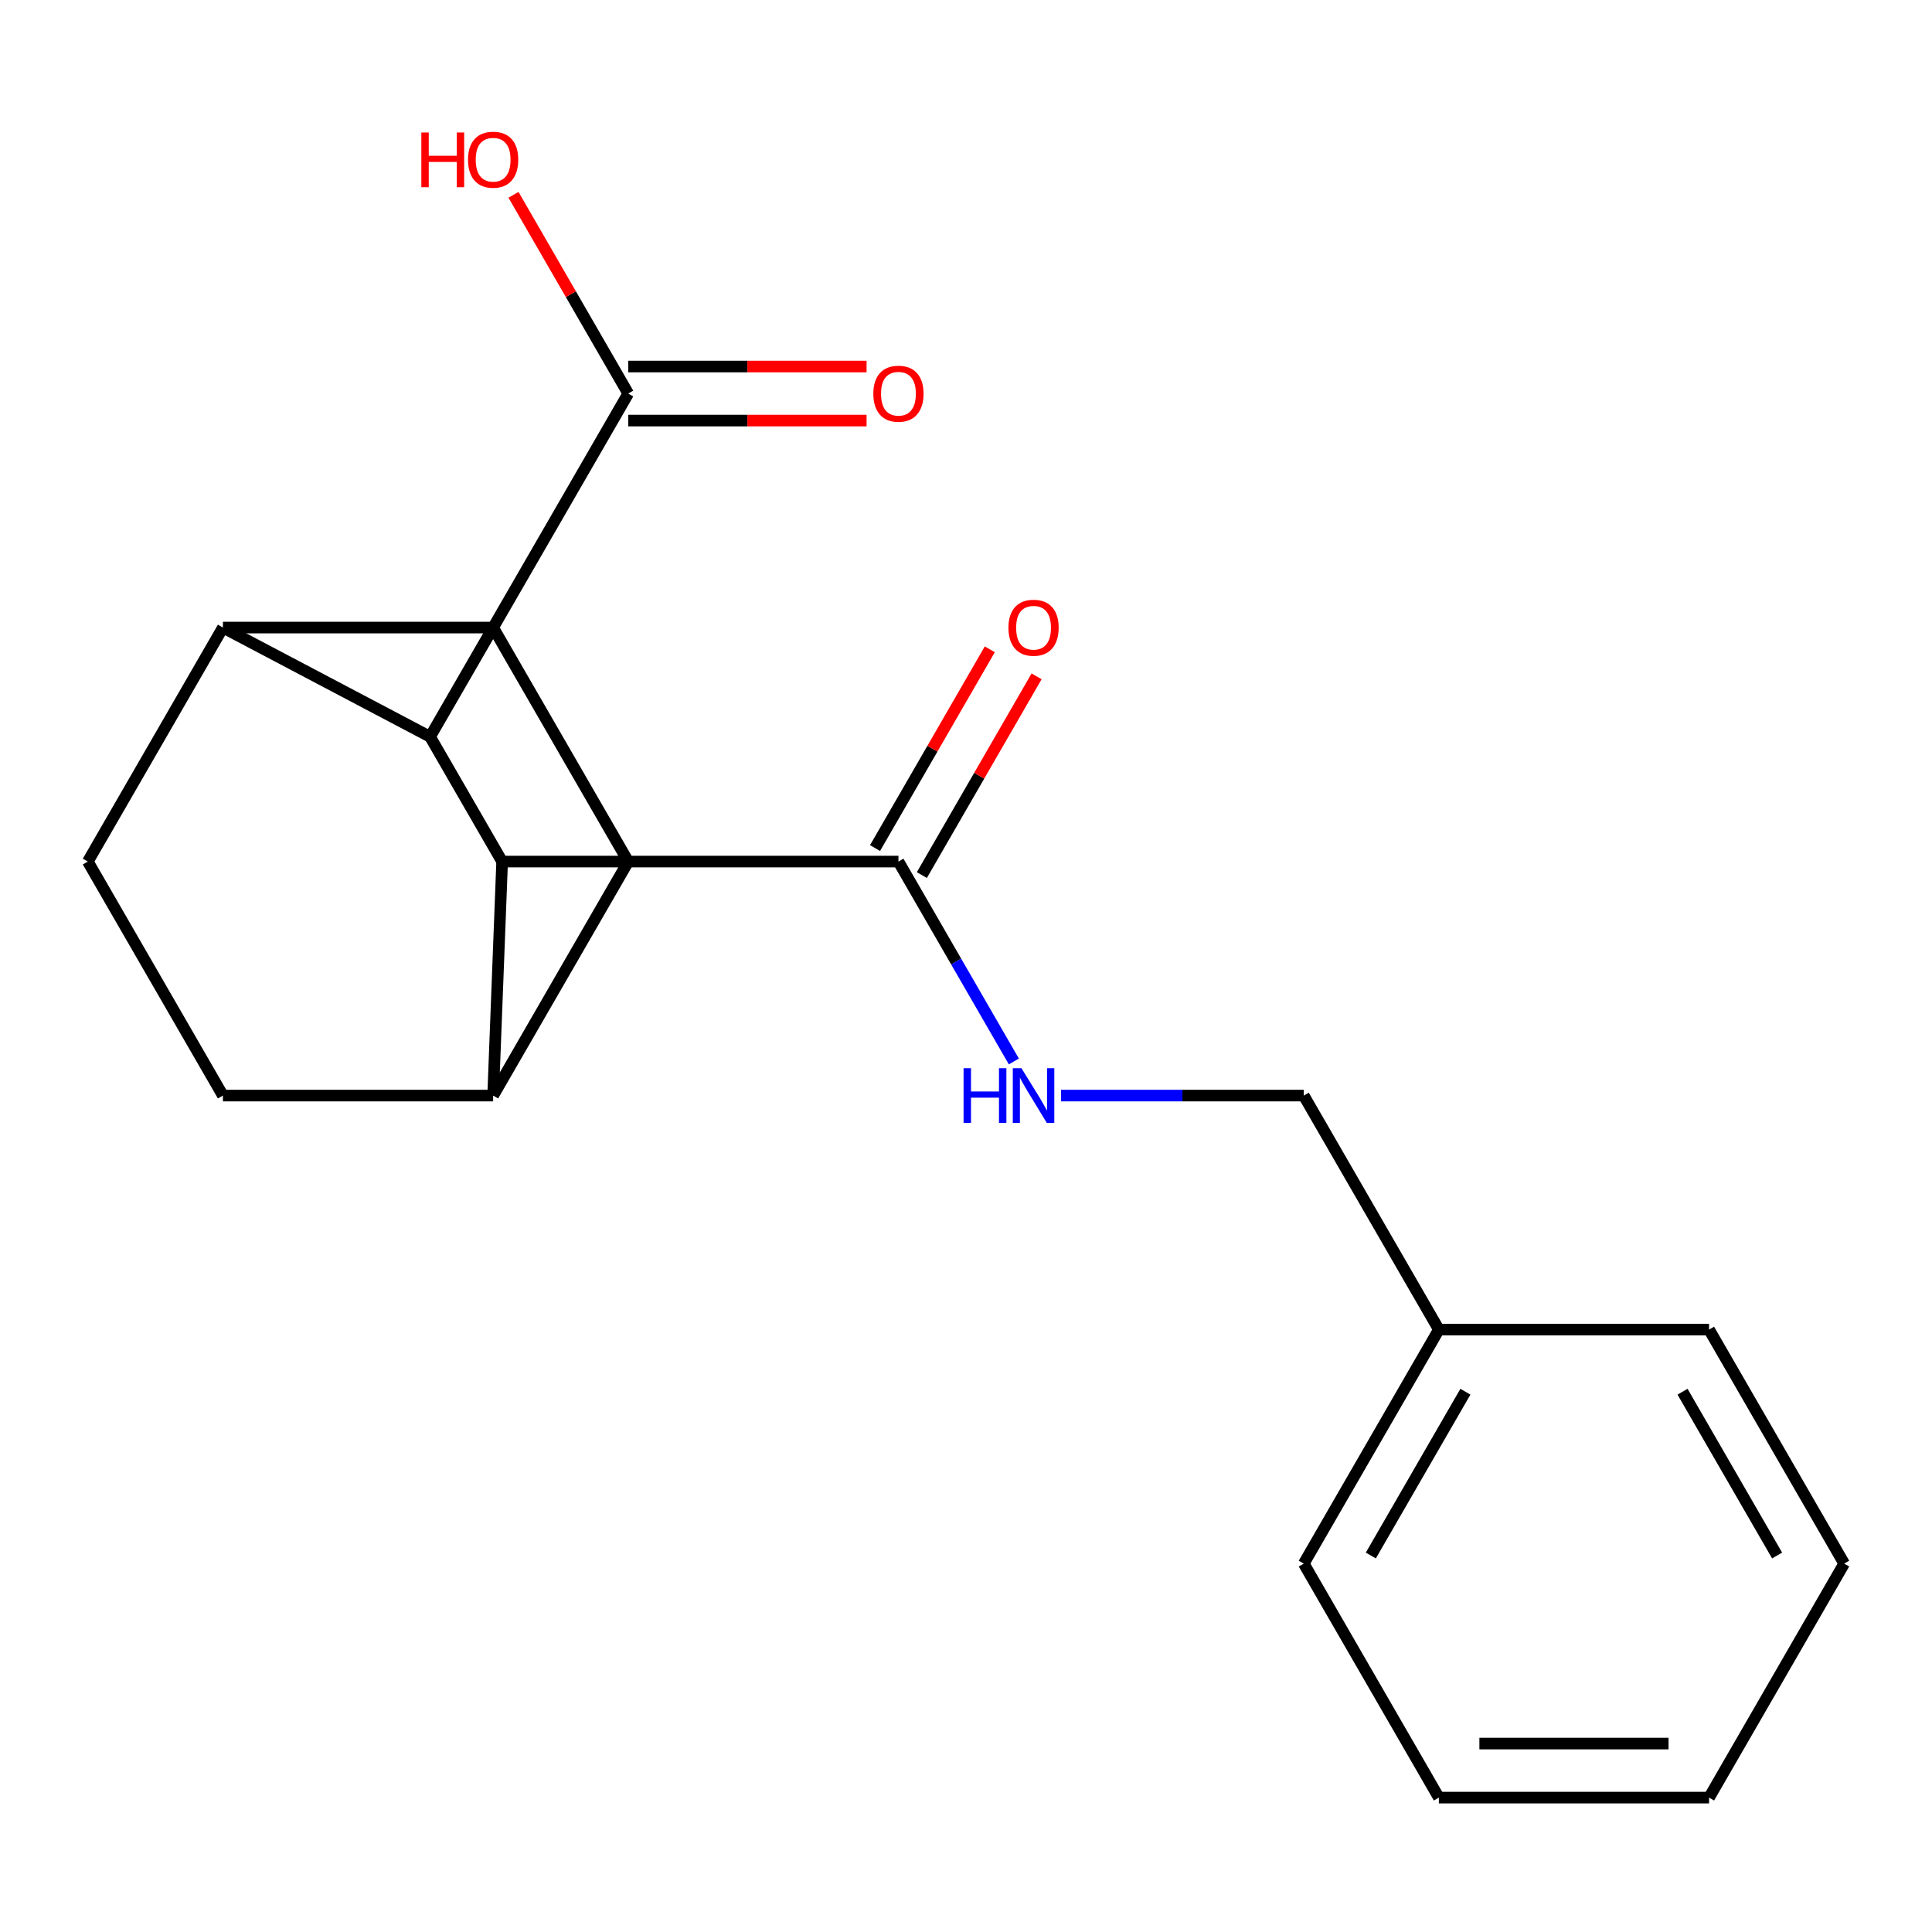 <?xml version='1.0' encoding='iso-8859-1'?>
<svg version='1.1' baseProfile='full'
              xmlns='http://www.w3.org/2000/svg'
                      xmlns:rdkit='http://www.rdkit.org/xml'
                      xmlns:xlink='http://www.w3.org/1999/xlink'
                  xml:space='preserve'
width='1000px' height='1000px' viewBox='0 0 1000 1000'>
<!-- END OF HEADER -->
<rect style='opacity:1.0;fill:#FFFFFF;stroke:none' width='1000' height='1000' x='0' y='0'> </rect>
<path class='bond-0' d='M 259.907,445.948 L 222.611,381.349' style='fill:none;fill-rule:evenodd;stroke:#000000;stroke-width:6px;stroke-linecap:butt;stroke-linejoin:miter;stroke-opacity:1' />
<path class='bond-1' d='M 259.907,445.948 L 465.035,445.948' style='fill:none;fill-rule:evenodd;stroke:#000000;stroke-width:6px;stroke-linecap:butt;stroke-linejoin:miter;stroke-opacity:1' />
<path class='bond-5' d='M 259.907,445.948 L 255.245,567.07' style='fill:none;fill-rule:evenodd;stroke:#000000;stroke-width:6px;stroke-linecap:butt;stroke-linejoin:miter;stroke-opacity:1' />
<path class='bond-2' d='M 222.611,381.349 L 325.175,203.703' style='fill:none;fill-rule:evenodd;stroke:#000000;stroke-width:6px;stroke-linecap:butt;stroke-linejoin:miter;stroke-opacity:1' />
<path class='bond-4' d='M 222.611,381.349 L 115.385,324.825' style='fill:none;fill-rule:evenodd;stroke:#000000;stroke-width:6px;stroke-linecap:butt;stroke-linejoin:miter;stroke-opacity:1' />
<path class='bond-3' d='M 465.035,445.948 L 494.903,497.681' style='fill:none;fill-rule:evenodd;stroke:#000000;stroke-width:6px;stroke-linecap:butt;stroke-linejoin:miter;stroke-opacity:1' />
<path class='bond-3' d='M 494.903,497.681 L 524.771,549.414' style='fill:none;fill-rule:evenodd;stroke:#0000FF;stroke-width:6px;stroke-linecap:butt;stroke-linejoin:miter;stroke-opacity:1' />
<path class='bond-6' d='M 477.147,452.941 L 506.842,401.508' style='fill:none;fill-rule:evenodd;stroke:#000000;stroke-width:6px;stroke-linecap:butt;stroke-linejoin:miter;stroke-opacity:1' />
<path class='bond-6' d='M 506.842,401.508 L 536.537,350.075' style='fill:none;fill-rule:evenodd;stroke:#FF0000;stroke-width:6px;stroke-linecap:butt;stroke-linejoin:miter;stroke-opacity:1' />
<path class='bond-6' d='M 452.923,438.955 L 482.618,387.522' style='fill:none;fill-rule:evenodd;stroke:#000000;stroke-width:6px;stroke-linecap:butt;stroke-linejoin:miter;stroke-opacity:1' />
<path class='bond-6' d='M 482.618,387.522 L 512.312,336.089' style='fill:none;fill-rule:evenodd;stroke:#FF0000;stroke-width:6px;stroke-linecap:butt;stroke-linejoin:miter;stroke-opacity:1' />
<path class='bond-7' d='M 325.175,217.689 L 386.857,217.689' style='fill:none;fill-rule:evenodd;stroke:#000000;stroke-width:6px;stroke-linecap:butt;stroke-linejoin:miter;stroke-opacity:1' />
<path class='bond-7' d='M 386.857,217.689 L 448.538,217.689' style='fill:none;fill-rule:evenodd;stroke:#FF0000;stroke-width:6px;stroke-linecap:butt;stroke-linejoin:miter;stroke-opacity:1' />
<path class='bond-7' d='M 325.175,189.717 L 386.857,189.717' style='fill:none;fill-rule:evenodd;stroke:#000000;stroke-width:6px;stroke-linecap:butt;stroke-linejoin:miter;stroke-opacity:1' />
<path class='bond-7' d='M 386.857,189.717 L 448.538,189.717' style='fill:none;fill-rule:evenodd;stroke:#FF0000;stroke-width:6px;stroke-linecap:butt;stroke-linejoin:miter;stroke-opacity:1' />
<path class='bond-13' d='M 325.175,203.703 L 295.48,152.27' style='fill:none;fill-rule:evenodd;stroke:#000000;stroke-width:6px;stroke-linecap:butt;stroke-linejoin:miter;stroke-opacity:1' />
<path class='bond-13' d='M 295.48,152.27 L 265.785,100.837' style='fill:none;fill-rule:evenodd;stroke:#FF0000;stroke-width:6px;stroke-linecap:butt;stroke-linejoin:miter;stroke-opacity:1' />
<path class='bond-12' d='M 549.202,567.07 L 612.013,567.07' style='fill:none;fill-rule:evenodd;stroke:#0000FF;stroke-width:6px;stroke-linecap:butt;stroke-linejoin:miter;stroke-opacity:1' />
<path class='bond-12' d='M 612.013,567.07 L 674.825,567.07' style='fill:none;fill-rule:evenodd;stroke:#000000;stroke-width:6px;stroke-linecap:butt;stroke-linejoin:miter;stroke-opacity:1' />
<path class='bond-20' d='M 115.385,324.825 L 45.455,445.948' style='fill:none;fill-rule:evenodd;stroke:#000000;stroke-width:6px;stroke-linecap:butt;stroke-linejoin:miter;stroke-opacity:1' />
<path class='bond-21' d='M 115.385,324.825 L 255.245,324.825' style='fill:none;fill-rule:evenodd;stroke:#000000;stroke-width:6px;stroke-linecap:butt;stroke-linejoin:miter;stroke-opacity:1' />
<path class='bond-8' d='M 255.245,567.07 L 325.175,445.948' style='fill:none;fill-rule:evenodd;stroke:#000000;stroke-width:6px;stroke-linecap:butt;stroke-linejoin:miter;stroke-opacity:1' />
<path class='bond-10' d='M 255.245,567.07 L 115.385,567.07' style='fill:none;fill-rule:evenodd;stroke:#000000;stroke-width:6px;stroke-linecap:butt;stroke-linejoin:miter;stroke-opacity:1' />
<path class='bond-11' d='M 325.175,445.948 L 255.245,324.825' style='fill:none;fill-rule:evenodd;stroke:#000000;stroke-width:6px;stroke-linecap:butt;stroke-linejoin:miter;stroke-opacity:1' />
<path class='bond-9' d='M 45.455,445.948 L 115.385,567.07' style='fill:none;fill-rule:evenodd;stroke:#000000;stroke-width:6px;stroke-linecap:butt;stroke-linejoin:miter;stroke-opacity:1' />
<path class='bond-14' d='M 674.825,567.07 L 744.755,688.193' style='fill:none;fill-rule:evenodd;stroke:#000000;stroke-width:6px;stroke-linecap:butt;stroke-linejoin:miter;stroke-opacity:1' />
<path class='bond-15' d='M 744.755,688.193 L 674.825,809.315' style='fill:none;fill-rule:evenodd;stroke:#000000;stroke-width:6px;stroke-linecap:butt;stroke-linejoin:miter;stroke-opacity:1' />
<path class='bond-15' d='M 758.49,720.347 L 709.539,805.133' style='fill:none;fill-rule:evenodd;stroke:#000000;stroke-width:6px;stroke-linecap:butt;stroke-linejoin:miter;stroke-opacity:1' />
<path class='bond-16' d='M 744.755,688.193 L 884.615,688.193' style='fill:none;fill-rule:evenodd;stroke:#000000;stroke-width:6px;stroke-linecap:butt;stroke-linejoin:miter;stroke-opacity:1' />
<path class='bond-18' d='M 674.825,809.315 L 744.755,930.438' style='fill:none;fill-rule:evenodd;stroke:#000000;stroke-width:6px;stroke-linecap:butt;stroke-linejoin:miter;stroke-opacity:1' />
<path class='bond-17' d='M 884.615,688.193 L 954.545,809.315' style='fill:none;fill-rule:evenodd;stroke:#000000;stroke-width:6px;stroke-linecap:butt;stroke-linejoin:miter;stroke-opacity:1' />
<path class='bond-17' d='M 870.88,720.347 L 919.831,805.133' style='fill:none;fill-rule:evenodd;stroke:#000000;stroke-width:6px;stroke-linecap:butt;stroke-linejoin:miter;stroke-opacity:1' />
<path class='bond-19' d='M 954.545,809.315 L 884.615,930.438' style='fill:none;fill-rule:evenodd;stroke:#000000;stroke-width:6px;stroke-linecap:butt;stroke-linejoin:miter;stroke-opacity:1' />
<path class='bond-22' d='M 744.755,930.438 L 884.615,930.438' style='fill:none;fill-rule:evenodd;stroke:#000000;stroke-width:6px;stroke-linecap:butt;stroke-linejoin:miter;stroke-opacity:1' />
<path class='bond-22' d='M 765.734,902.466 L 863.636,902.466' style='fill:none;fill-rule:evenodd;stroke:#000000;stroke-width:6px;stroke-linecap:butt;stroke-linejoin:miter;stroke-opacity:1' />
<path  class='atom-4' d='M 498.745 552.91
L 502.585 552.91
L 502.585 564.95
L 517.065 564.95
L 517.065 552.91
L 520.905 552.91
L 520.905 581.23
L 517.065 581.23
L 517.065 568.15
L 502.585 568.15
L 502.585 581.23
L 498.745 581.23
L 498.745 552.91
' fill='#0000FF'/>
<path  class='atom-4' d='M 528.705 552.91
L 537.985 567.91
Q 538.905 569.39, 540.385 572.07
Q 541.865 574.75, 541.945 574.91
L 541.945 552.91
L 545.705 552.91
L 545.705 581.23
L 541.825 581.23
L 531.865 564.83
Q 530.705 562.91, 529.465 560.71
Q 528.265 558.51, 527.905 557.83
L 527.905 581.23
L 524.225 581.23
L 524.225 552.91
L 528.705 552.91
' fill='#0000FF'/>
<path  class='atom-7' d='M 521.965 324.905
Q 521.965 318.105, 525.325 314.305
Q 528.685 310.505, 534.965 310.505
Q 541.245 310.505, 544.605 314.305
Q 547.965 318.105, 547.965 324.905
Q 547.965 331.785, 544.565 335.705
Q 541.165 339.585, 534.965 339.585
Q 528.725 339.585, 525.325 335.705
Q 521.965 331.825, 521.965 324.905
M 534.965 336.385
Q 539.285 336.385, 541.605 333.505
Q 543.965 330.585, 543.965 324.905
Q 543.965 319.345, 541.605 316.545
Q 539.285 313.705, 534.965 313.705
Q 530.645 313.705, 528.285 316.505
Q 525.965 319.305, 525.965 324.905
Q 525.965 330.625, 528.285 333.505
Q 530.645 336.385, 534.965 336.385
' fill='#FF0000'/>
<path  class='atom-8' d='M 452.035 203.783
Q 452.035 196.983, 455.395 193.183
Q 458.755 189.383, 465.035 189.383
Q 471.315 189.383, 474.675 193.183
Q 478.035 196.983, 478.035 203.783
Q 478.035 210.663, 474.635 214.583
Q 471.235 218.463, 465.035 218.463
Q 458.795 218.463, 455.395 214.583
Q 452.035 210.703, 452.035 203.783
M 465.035 215.263
Q 469.355 215.263, 471.675 212.383
Q 474.035 209.463, 474.035 203.783
Q 474.035 198.223, 471.675 195.423
Q 469.355 192.583, 465.035 192.583
Q 460.715 192.583, 458.355 195.383
Q 456.035 198.183, 456.035 203.783
Q 456.035 209.503, 458.355 212.383
Q 460.715 215.263, 465.035 215.263
' fill='#FF0000'/>
<path  class='atom-14' d='M 218.085 68.581
L 221.925 68.581
L 221.925 80.621
L 236.405 80.621
L 236.405 68.581
L 240.245 68.581
L 240.245 96.901
L 236.405 96.901
L 236.405 83.821
L 221.925 83.821
L 221.925 96.901
L 218.085 96.901
L 218.085 68.581
' fill='#FF0000'/>
<path  class='atom-14' d='M 242.245 82.661
Q 242.245 75.861, 245.605 72.061
Q 248.965 68.261, 255.245 68.261
Q 261.525 68.261, 264.885 72.061
Q 268.245 75.861, 268.245 82.661
Q 268.245 89.541, 264.845 93.461
Q 261.445 97.341, 255.245 97.341
Q 249.005 97.341, 245.605 93.461
Q 242.245 89.581, 242.245 82.661
M 255.245 94.141
Q 259.565 94.141, 261.885 91.261
Q 264.245 88.341, 264.245 82.661
Q 264.245 77.101, 261.885 74.301
Q 259.565 71.461, 255.245 71.461
Q 250.925 71.461, 248.565 74.261
Q 246.245 77.061, 246.245 82.661
Q 246.245 88.381, 248.565 91.261
Q 250.925 94.141, 255.245 94.141
' fill='#FF0000'/>
</svg>
